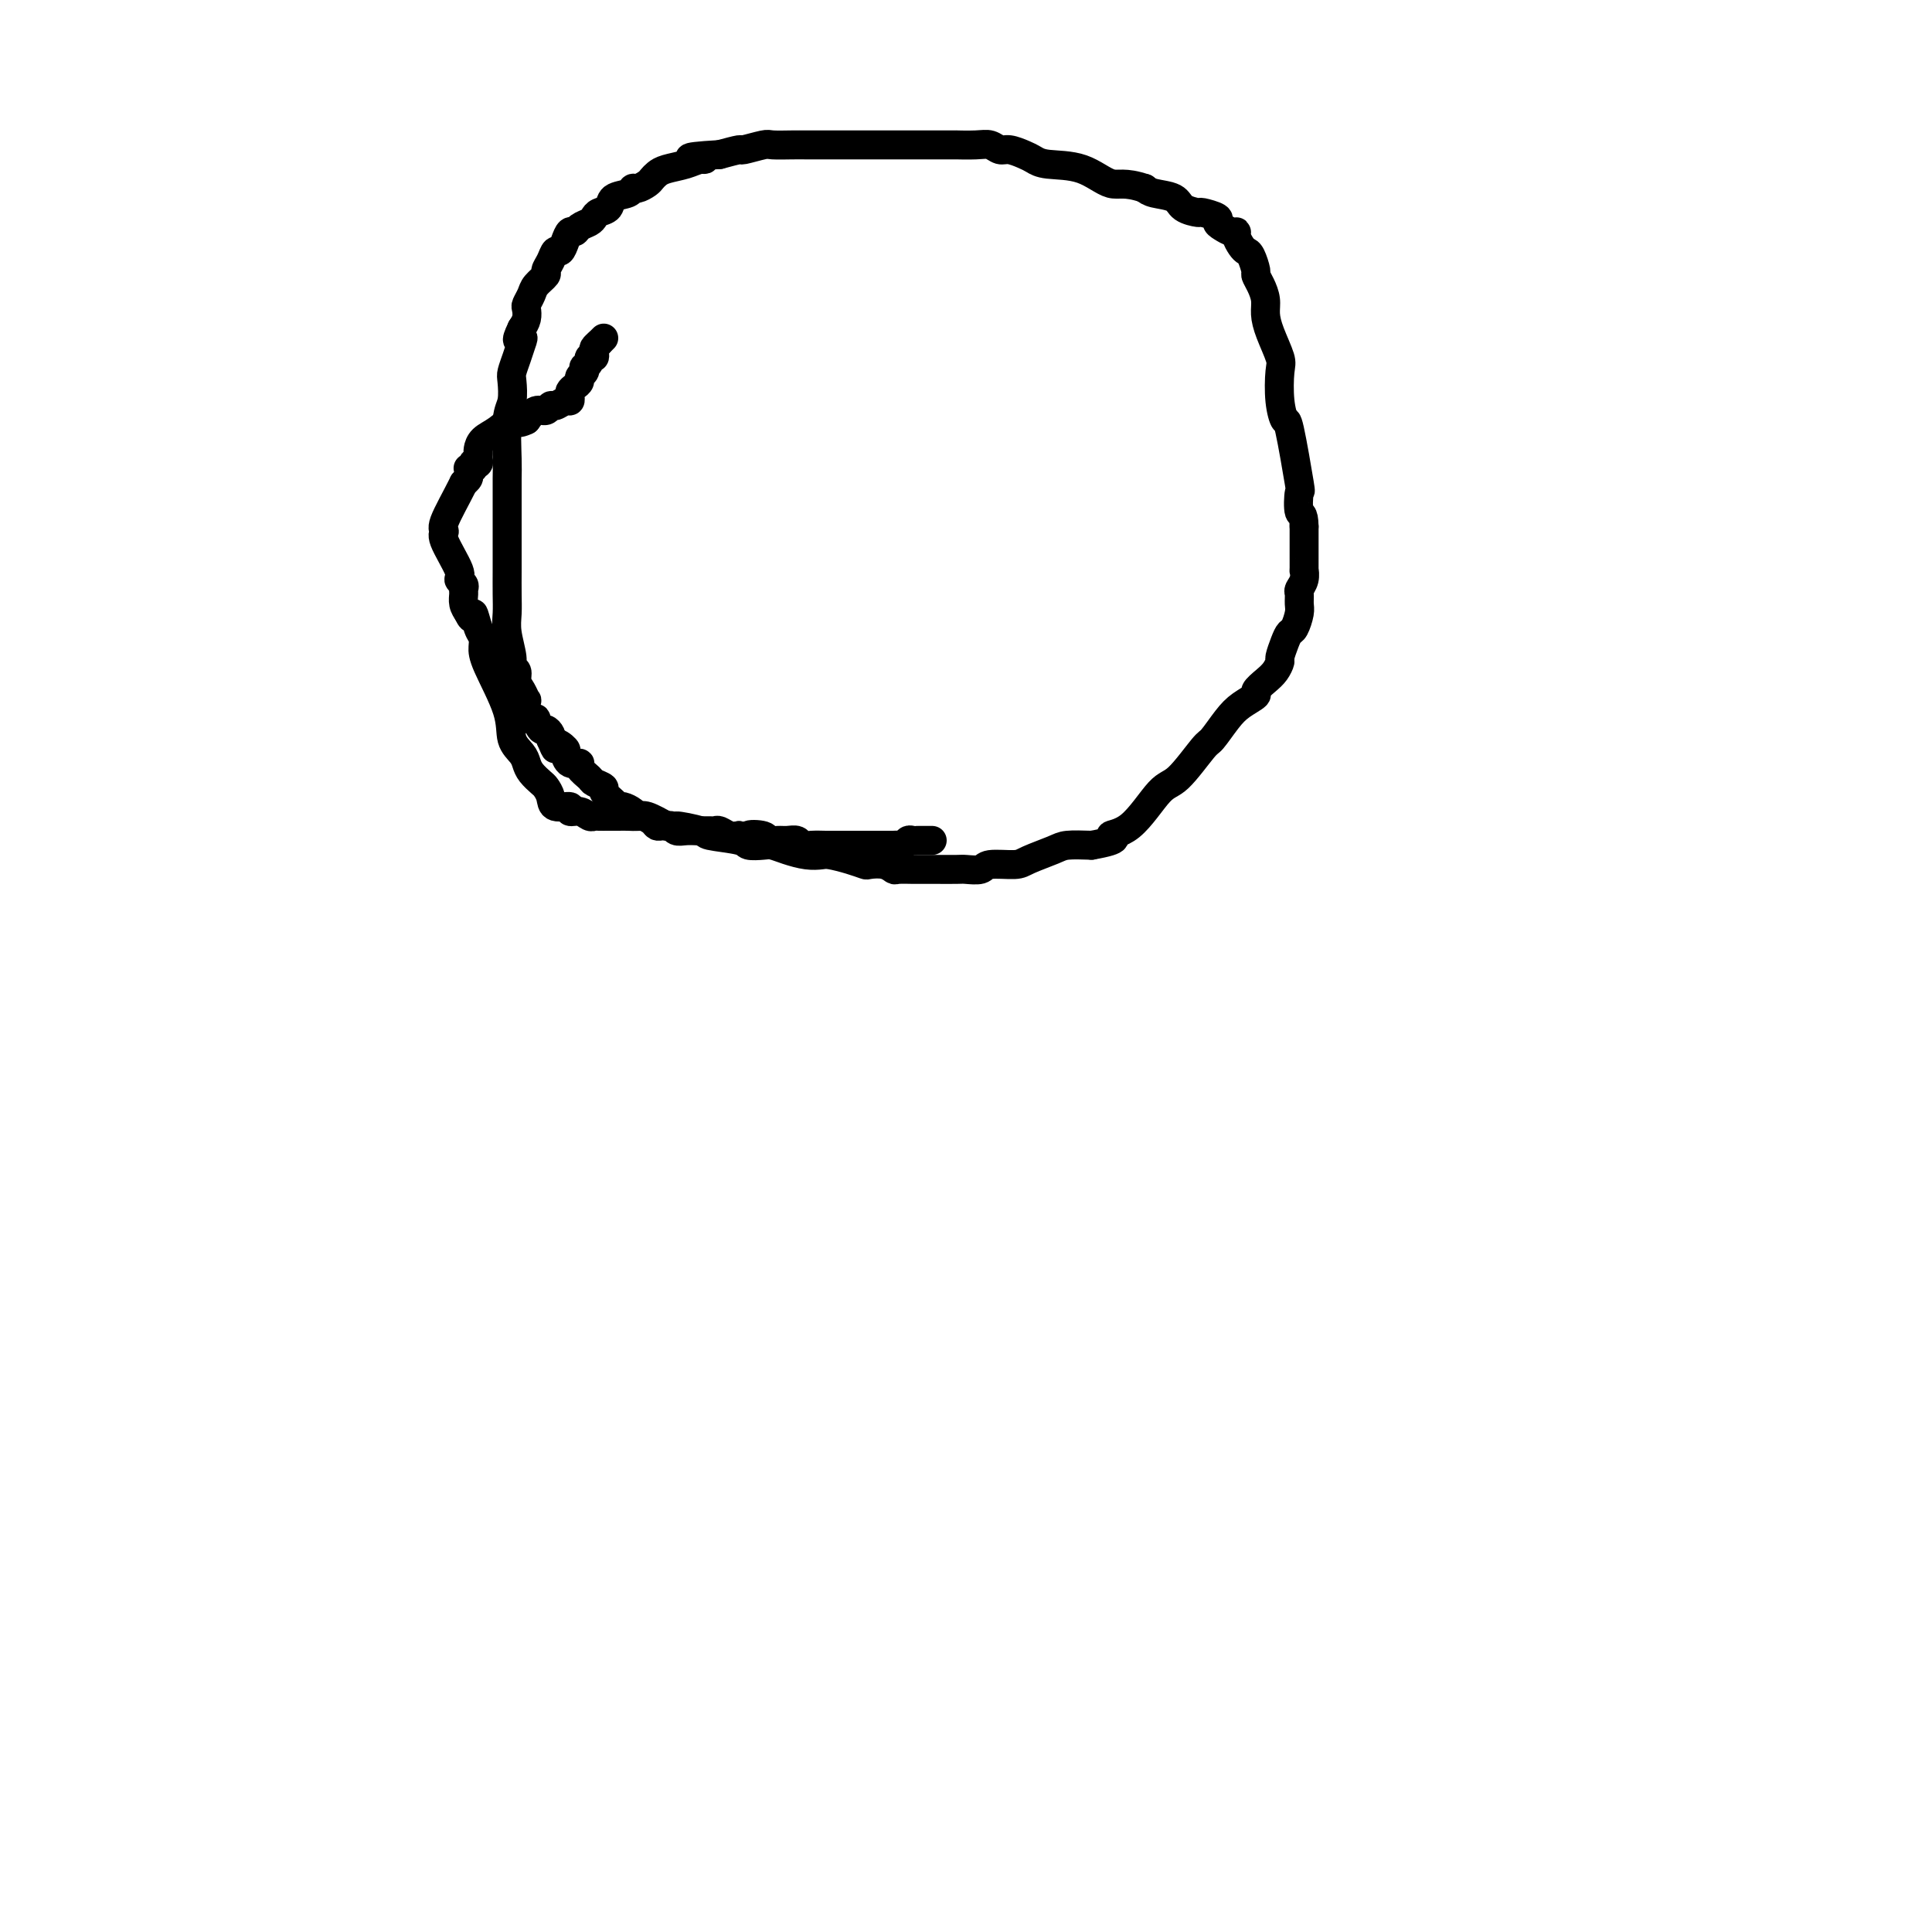 <svg viewBox='0 0 400 400' version='1.1' xmlns='http://www.w3.org/2000/svg' xmlns:xlink='http://www.w3.org/1999/xlink'><g fill='none' stroke='#000000' stroke-width='6' stroke-linecap='round' stroke-linejoin='round'><path d='M125,70c0.000,0.000 -1.000,1.000 -1,1'/><path d='M124,71c-0.377,0.338 -0.818,0.682 -1,1c-0.182,0.318 -0.105,0.611 0,1c0.105,0.389 0.238,0.874 0,1c-0.238,0.126 -0.847,-0.107 -1,0c-0.153,0.107 0.151,0.553 0,1c-0.151,0.447 -0.758,0.893 -1,1c-0.242,0.107 -0.120,-0.126 0,0c0.120,0.126 0.239,0.611 0,1c-0.239,0.389 -0.835,0.681 -1,1c-0.165,0.319 0.100,0.664 0,1c-0.100,0.336 -0.565,0.663 -1,1c-0.435,0.337 -0.841,0.683 -1,1c-0.159,0.317 -0.070,0.606 0,1c0.070,0.394 0.122,0.894 0,1c-0.122,0.106 -0.417,-0.183 -1,0c-0.583,0.183 -1.455,0.839 -2,1c-0.545,0.161 -0.765,-0.173 -1,0c-0.235,0.173 -0.486,0.854 -1,1c-0.514,0.146 -1.290,-0.244 -2,0c-0.710,0.244 -1.355,1.122 -2,2'/><path d='M109,87c-2.244,1.141 -2.352,-0.007 -3,0c-0.648,0.007 -1.834,1.167 -3,2c-1.166,0.833 -2.311,1.337 -3,2c-0.689,0.663 -0.920,1.484 -1,2c-0.080,0.516 -0.008,0.726 0,1c0.008,0.274 -0.050,0.613 0,1c0.050,0.387 0.206,0.822 0,1c-0.206,0.178 -0.773,0.099 -1,0c-0.227,-0.099 -0.114,-0.220 0,0c0.114,0.220 0.227,0.780 0,1c-0.227,0.220 -0.796,0.100 -1,0c-0.204,-0.100 -0.044,-0.182 0,0c0.044,0.182 -0.026,0.626 0,1c0.026,0.374 0.150,0.678 0,1c-0.150,0.322 -0.575,0.661 -1,1'/><path d='M96,100c-1.538,3.091 -3.384,6.320 -4,8c-0.616,1.680 -0.004,1.812 0,2c0.004,0.188 -0.602,0.432 0,2c0.602,1.568 2.410,4.461 3,6c0.590,1.539 -0.039,1.725 0,2c0.039,0.275 0.745,0.640 1,1c0.255,0.360 0.058,0.715 0,1c-0.058,0.285 0.023,0.500 0,1c-0.023,0.500 -0.149,1.286 0,2c0.149,0.714 0.575,1.357 1,2'/><path d='M97,127c0.956,2.165 0.844,0.076 1,0c0.156,-0.076 0.578,1.861 1,3c0.422,1.139 0.843,1.481 1,2c0.157,0.519 0.049,1.217 0,2c-0.049,0.783 -0.038,1.652 1,4c1.038,2.348 3.103,6.176 4,9c0.897,2.824 0.625,4.644 1,6c0.375,1.356 1.396,2.246 2,3c0.604,0.754 0.793,1.370 1,2c0.207,0.630 0.434,1.273 1,2c0.566,0.727 1.470,1.539 2,2c0.530,0.461 0.687,0.573 1,1c0.313,0.427 0.783,1.171 1,2c0.217,0.829 0.180,1.742 1,2c0.820,0.258 2.496,-0.141 3,0c0.504,0.141 -0.164,0.822 0,1c0.164,0.178 1.160,-0.149 2,0c0.840,0.149 1.523,0.772 2,1c0.477,0.228 0.746,0.061 1,0c0.254,-0.061 0.491,-0.016 1,0c0.509,0.016 1.290,0.003 2,0c0.710,-0.003 1.351,0.005 2,0c0.649,-0.005 1.308,-0.022 2,0c0.692,0.022 1.417,0.083 2,0c0.583,-0.083 1.024,-0.309 2,0c0.976,0.309 2.488,1.155 4,2'/><path d='M138,171c3.870,0.881 1.546,0.082 2,0c0.454,-0.082 3.687,0.553 5,1c1.313,0.447 0.707,0.708 2,1c1.293,0.292 4.484,0.617 6,1c1.516,0.383 1.357,0.824 2,1c0.643,0.176 2.088,0.086 3,0c0.912,-0.086 1.292,-0.167 2,0c0.708,0.167 1.743,0.584 3,1c1.257,0.416 2.736,0.833 4,1c1.264,0.167 2.312,0.083 3,0c0.688,-0.083 1.017,-0.167 2,0c0.983,0.167 2.621,0.584 4,1c1.379,0.416 2.500,0.829 3,1c0.500,0.171 0.379,0.098 1,0c0.621,-0.098 1.985,-0.222 3,0c1.015,0.222 1.682,0.792 2,1c0.318,0.208 0.288,0.056 1,0c0.712,-0.056 2.166,-0.015 3,0c0.834,0.015 1.047,0.004 2,0c0.953,-0.004 2.644,0.000 3,0c0.356,-0.000 -0.623,-0.004 0,0c0.623,0.004 2.849,0.016 4,0c1.151,-0.016 1.225,-0.059 2,0c0.775,0.059 2.249,0.219 3,0c0.751,-0.219 0.779,-0.819 2,-1c1.221,-0.181 3.634,0.056 5,0c1.366,-0.056 1.686,-0.407 3,-1c1.314,-0.593 3.623,-1.429 5,-2c1.377,-0.571 1.822,-0.877 3,-1c1.178,-0.123 3.089,-0.061 5,0'/><path d='M226,175c6.937,-1.213 4.279,-1.744 4,-2c-0.279,-0.256 1.821,-0.237 4,-2c2.179,-1.763 4.435,-5.308 6,-7c1.565,-1.692 2.438,-1.531 4,-3c1.562,-1.469 3.814,-4.569 5,-6c1.186,-1.431 1.307,-1.195 2,-2c0.693,-0.805 1.957,-2.653 3,-4c1.043,-1.347 1.866,-2.195 3,-3c1.134,-0.805 2.581,-1.568 3,-2c0.419,-0.432 -0.190,-0.534 0,-1c0.190,-0.466 1.178,-1.297 2,-2c0.822,-0.703 1.477,-1.278 2,-2c0.523,-0.722 0.913,-1.592 1,-2c0.087,-0.408 -0.131,-0.354 0,-1c0.131,-0.646 0.609,-1.993 1,-3c0.391,-1.007 0.693,-1.674 1,-2c0.307,-0.326 0.617,-0.310 1,-1c0.383,-0.690 0.838,-2.085 1,-3c0.162,-0.915 0.029,-1.350 0,-2c-0.029,-0.650 0.045,-1.516 0,-2c-0.045,-0.484 -0.208,-0.585 0,-1c0.208,-0.415 0.788,-1.142 1,-2c0.212,-0.858 0.057,-1.847 0,-2c-0.057,-0.153 -0.015,0.531 0,0c0.015,-0.531 0.004,-2.276 0,-3c-0.004,-0.724 -0.001,-0.426 0,-1c0.001,-0.574 0.000,-2.021 0,-3c-0.000,-0.979 -0.000,-1.489 0,-2'/><path d='M270,109c-0.064,-3.207 -0.724,-2.226 -1,-3c-0.276,-0.774 -0.169,-3.303 0,-4c0.169,-0.697 0.399,0.437 0,-2c-0.399,-2.437 -1.426,-8.446 -2,-11c-0.574,-2.554 -0.696,-1.652 -1,-2c-0.304,-0.348 -0.789,-1.944 -1,-4c-0.211,-2.056 -0.147,-4.570 0,-6c0.147,-1.430 0.376,-1.776 0,-3c-0.376,-1.224 -1.359,-3.326 -2,-5c-0.641,-1.674 -0.942,-2.919 -1,-4c-0.058,-1.081 0.125,-1.999 0,-3c-0.125,-1.001 -0.558,-2.086 -1,-3c-0.442,-0.914 -0.892,-1.659 -1,-2c-0.108,-0.341 0.125,-0.280 0,-1c-0.125,-0.720 -0.607,-2.221 -1,-3c-0.393,-0.779 -0.696,-0.835 -1,-1c-0.304,-0.165 -0.610,-0.440 -1,-1c-0.390,-0.560 -0.866,-1.407 -1,-2c-0.134,-0.593 0.072,-0.932 0,-1c-0.072,-0.068 -0.423,0.136 -1,0c-0.577,-0.136 -1.381,-0.610 -2,-1c-0.619,-0.390 -1.052,-0.695 -1,-1c0.052,-0.305 0.588,-0.610 0,-1c-0.588,-0.390 -2.300,-0.864 -3,-1c-0.700,-0.136 -0.386,0.066 -1,0c-0.614,-0.066 -2.154,-0.399 -3,-1c-0.846,-0.601 -0.997,-1.469 -2,-2c-1.003,-0.531 -2.858,-0.723 -4,-1c-1.142,-0.277 -1.571,-0.638 -2,-1'/><path d='M237,39c-4.263,-1.449 -5.420,-0.573 -7,-1c-1.580,-0.427 -3.582,-2.157 -6,-3c-2.418,-0.843 -5.253,-0.799 -7,-1c-1.747,-0.201 -2.407,-0.646 -3,-1c-0.593,-0.354 -1.118,-0.617 -2,-1c-0.882,-0.383 -2.119,-0.887 -3,-1c-0.881,-0.113 -1.405,0.166 -2,0c-0.595,-0.166 -1.260,-0.777 -2,-1c-0.740,-0.223 -1.554,-0.060 -3,0c-1.446,0.060 -3.523,0.016 -4,0c-0.477,-0.016 0.646,-0.004 0,0c-0.646,0.004 -3.059,0.001 -4,0c-0.941,-0.001 -0.409,-0.000 -1,0c-0.591,0.000 -2.307,0.000 -3,0c-0.693,-0.000 -0.365,-0.000 -1,0c-0.635,0.000 -2.235,0.000 -3,0c-0.765,-0.000 -0.696,-0.000 -1,0c-0.304,0.000 -0.983,0.000 -2,0c-1.017,-0.000 -2.374,-0.000 -3,0c-0.626,0.000 -0.520,0.000 -1,0c-0.480,-0.000 -1.544,-0.000 -3,0c-1.456,0.000 -3.304,0.000 -4,0c-0.696,-0.000 -0.239,-0.001 -1,0c-0.761,0.001 -2.741,0.004 -4,0c-1.259,-0.004 -1.799,-0.016 -3,0c-1.201,0.016 -3.065,0.060 -4,0c-0.935,-0.060 -0.941,-0.222 -2,0c-1.059,0.222 -3.170,0.829 -4,1c-0.830,0.171 -0.380,-0.094 -1,0c-0.620,0.094 -2.310,0.547 -4,1'/><path d='M149,32c-9.603,0.549 -5.609,0.921 -4,1c1.609,0.079 0.834,-0.133 0,0c-0.834,0.133 -1.728,0.613 -3,1c-1.272,0.387 -2.922,0.682 -4,1c-1.078,0.318 -1.585,0.659 -2,1c-0.415,0.341 -0.739,0.683 -1,1c-0.261,0.317 -0.459,0.609 -1,1c-0.541,0.391 -1.425,0.882 -2,1c-0.575,0.118 -0.840,-0.137 -1,0c-0.160,0.137 -0.214,0.667 -1,1c-0.786,0.333 -2.304,0.471 -3,1c-0.696,0.529 -0.572,1.451 -1,2c-0.428,0.549 -1.410,0.726 -2,1c-0.590,0.274 -0.788,0.646 -1,1c-0.212,0.354 -0.438,0.689 -1,1c-0.562,0.311 -1.460,0.599 -2,1c-0.540,0.401 -0.722,0.915 -1,1c-0.278,0.085 -0.651,-0.259 -1,0c-0.349,0.259 -0.672,1.120 -1,2c-0.328,0.880 -0.660,1.779 -1,2c-0.340,0.221 -0.686,-0.236 -1,0c-0.314,0.236 -0.595,1.165 -1,2c-0.405,0.835 -0.935,1.576 -1,2c-0.065,0.424 0.336,0.533 0,1c-0.336,0.467 -1.410,1.294 -2,2c-0.590,0.706 -0.697,1.291 -1,2c-0.303,0.709 -0.803,1.540 -1,2c-0.197,0.460 -0.092,0.547 0,1c0.092,0.453 0.169,1.272 0,2c-0.169,0.728 -0.585,1.364 -1,2'/><path d='M108,68c-1.714,3.523 -0.498,2.331 0,2c0.498,-0.331 0.278,0.197 0,1c-0.278,0.803 -0.614,1.879 -1,3c-0.386,1.121 -0.821,2.285 -1,3c-0.179,0.715 -0.100,0.979 0,2c0.100,1.021 0.223,2.799 0,4c-0.223,1.201 -0.792,1.823 -1,4c-0.208,2.177 -0.056,5.907 0,8c0.056,2.093 0.015,2.547 0,4c-0.015,1.453 -0.004,3.904 0,6c0.004,2.096 0.001,3.838 0,5c-0.001,1.162 -0.001,1.744 0,3c0.001,1.256 0.004,3.187 0,5c-0.004,1.813 -0.016,3.508 0,5c0.016,1.492 0.061,2.780 0,4c-0.061,1.220 -0.227,2.371 0,4c0.227,1.629 0.848,3.734 1,5c0.152,1.266 -0.166,1.692 0,2c0.166,0.308 0.815,0.498 1,1c0.185,0.502 -0.095,1.317 0,2c0.095,0.683 0.564,1.234 1,2c0.436,0.766 0.839,1.747 1,2c0.161,0.253 0.081,-0.221 0,0c-0.081,0.221 -0.162,1.139 0,2c0.162,0.861 0.568,1.666 1,2c0.432,0.334 0.890,0.198 1,0c0.110,-0.198 -0.128,-0.456 0,0c0.128,0.456 0.622,1.627 1,2c0.378,0.373 0.640,-0.054 1,0c0.360,0.054 0.817,0.587 1,1c0.183,0.413 0.091,0.707 0,1'/><path d='M114,153c1.496,3.577 0.734,1.518 1,1c0.266,-0.518 1.558,0.504 2,1c0.442,0.496 0.035,0.465 0,1c-0.035,0.535 0.304,1.635 1,2c0.696,0.365 1.750,-0.004 2,0c0.250,0.004 -0.303,0.381 0,1c0.303,0.619 1.461,1.479 2,2c0.539,0.521 0.459,0.704 1,1c0.541,0.296 1.702,0.706 2,1c0.298,0.294 -0.267,0.474 0,1c0.267,0.526 1.367,1.399 2,2c0.633,0.601 0.798,0.931 1,1c0.202,0.069 0.439,-0.122 1,0c0.561,0.122 1.446,0.558 2,1c0.554,0.442 0.778,0.889 1,1c0.222,0.111 0.441,-0.114 1,0c0.559,0.114 1.459,0.565 2,1c0.541,0.435 0.722,0.852 1,1c0.278,0.148 0.654,0.025 1,0c0.346,-0.025 0.661,0.046 1,0c0.339,-0.046 0.703,-0.208 1,0c0.297,0.208 0.526,0.788 1,1c0.474,0.212 1.191,0.057 2,0c0.809,-0.057 1.708,-0.015 2,0c0.292,0.015 -0.025,0.003 0,0c0.025,-0.003 0.391,0.003 1,0c0.609,-0.003 1.462,-0.015 2,0c0.538,0.015 0.763,0.055 1,0c0.237,-0.055 0.487,-0.207 1,0c0.513,0.207 1.289,0.773 2,1c0.711,0.227 1.355,0.113 2,0'/><path d='M153,173c4.302,1.099 2.059,0.347 2,0c-0.059,-0.347 2.068,-0.290 3,0c0.932,0.290 0.669,0.814 1,1c0.331,0.186 1.256,0.036 2,0c0.744,-0.036 1.306,0.043 2,0c0.694,-0.043 1.520,-0.208 2,0c0.480,0.208 0.614,0.788 1,1c0.386,0.212 1.024,0.057 2,0c0.976,-0.057 2.290,-0.015 3,0c0.710,0.015 0.816,0.004 1,0c0.184,-0.004 0.447,-0.001 1,0c0.553,0.001 1.396,0.000 2,0c0.604,-0.000 0.969,-0.000 1,0c0.031,0.000 -0.272,0.000 0,0c0.272,-0.000 1.120,-0.000 2,0c0.880,0.000 1.794,-0.000 2,0c0.206,0.000 -0.296,0.000 0,0c0.296,-0.000 1.389,-0.000 2,0c0.611,0.000 0.741,0.001 1,0c0.259,-0.001 0.647,-0.004 1,0c0.353,0.004 0.672,0.015 1,0c0.328,-0.015 0.666,-0.057 1,0c0.334,0.057 0.663,0.211 1,0c0.337,-0.211 0.682,-0.789 1,-1c0.318,-0.211 0.610,-0.057 1,0c0.390,0.057 0.879,0.015 1,0c0.121,-0.015 -0.125,-0.004 0,0c0.125,0.004 0.621,0.001 1,0c0.379,-0.001 0.640,-0.000 1,0c0.360,0.000 0.817,0.000 1,0c0.183,-0.000 0.091,-0.000 0,0'/></g>
</svg>